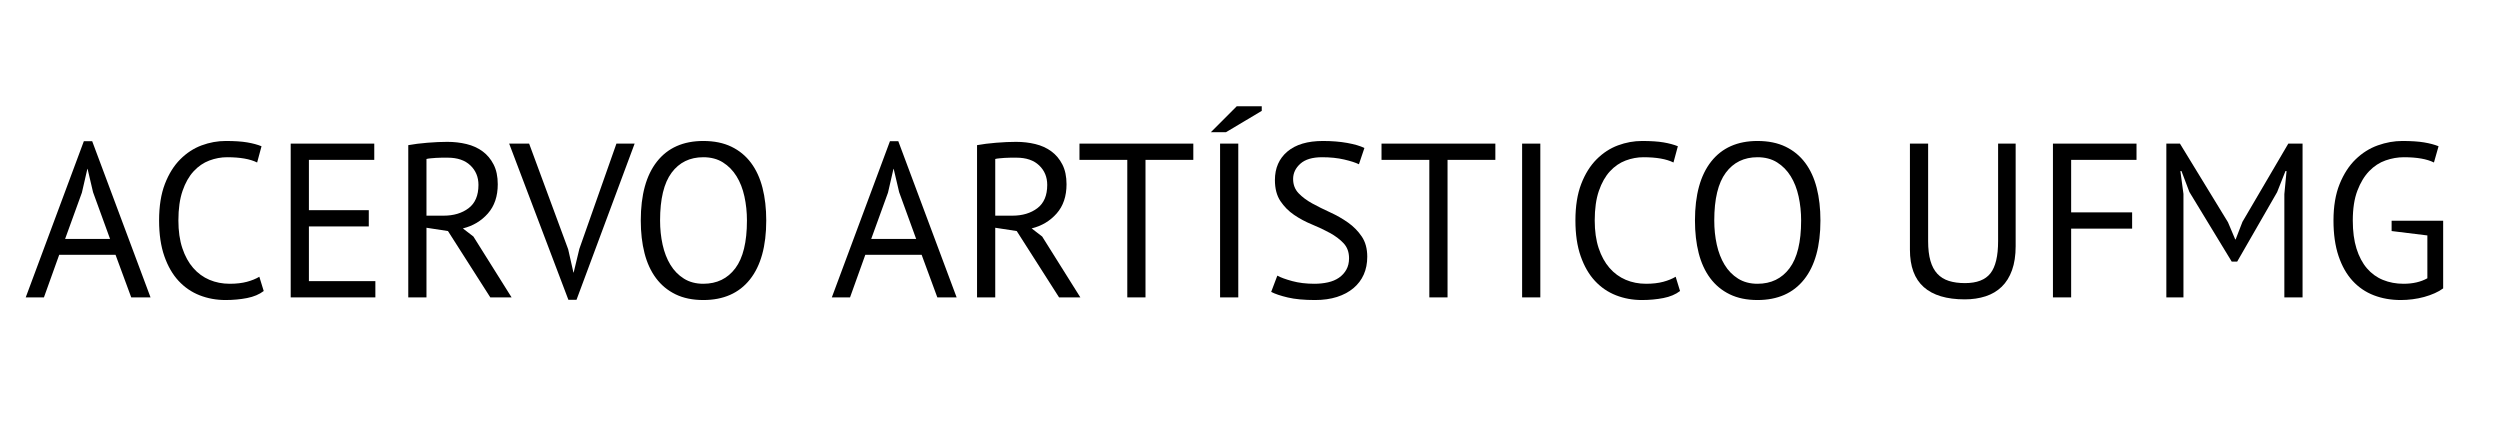 <?xml version="1.0" encoding="UTF-8" standalone="no"?>
<!DOCTYPE svg PUBLIC "-//W3C//DTD SVG 1.1//EN" "http://www.w3.org/Graphics/SVG/1.1/DTD/svg11.dtd">
<svg width="100%" height="100%" viewBox="0 0 205 36" version="1.1" xmlns="http://www.w3.org/2000/svg" xmlns:xlink="http://www.w3.org/1999/xlink" xml:space="preserve" xmlns:serif="http://www.serif.com/" style="fill-rule:evenodd;clip-rule:evenodd;stroke-linejoin:round;stroke-miterlimit:1.414;">
    <g transform="matrix(1,0,0,1,-292.5,-441.481)">
        <g transform="matrix(0.677,0,0,0.184,-231.927,367.015)">
            <g transform="matrix(1.476,0,0,5.439,-370.326,-2081.58)">
                <path d="M785.198,477.997L780.577,477.997L779.323,481.489L777.829,481.489L782.599,468.691L783.283,468.691L788.071,481.489L786.487,481.489L785.198,477.997ZM781.06,476.701L784.75,476.701L783.353,472.867L782.905,470.959L782.887,470.959L782.439,472.903L781.06,476.701Z" style="fill-rule:nonzero;"/>
            </g>
            <g transform="matrix(1.476,0,0,5.439,-370.326,-2081.58)">
                <path d="M797.359,480.967C796.999,481.243 796.543,481.435 795.991,481.543C795.439,481.651 794.851,481.705 794.227,481.705C793.471,481.705 792.763,481.576 792.103,481.318C791.443,481.06 790.867,480.667 790.375,480.139C789.883,479.611 789.493,478.936 789.205,478.114C788.917,477.292 788.773,476.317 788.773,475.189C788.773,474.013 788.932,473.014 789.25,472.192C789.568,471.37 789.988,470.698 790.51,470.176C791.032,469.654 791.617,469.273 792.265,469.033C792.913,468.793 793.573,468.673 794.245,468.673C794.965,468.673 795.553,468.712 796.009,468.79C796.465,468.868 796.855,468.973 797.179,469.105L796.819,470.437C796.243,470.149 795.421,470.005 794.353,470.005C793.861,470.005 793.375,470.095 792.895,470.275C792.415,470.455 791.986,470.749 791.608,471.157C791.23,471.565 790.927,472.099 790.699,472.759C790.471,473.419 790.357,474.229 790.357,475.189C790.357,476.053 790.465,476.809 790.681,477.457C790.897,478.105 791.194,478.645 791.572,479.077C791.95,479.509 792.394,479.833 792.904,480.049C793.414,480.265 793.969,480.373 794.569,480.373C795.109,480.373 795.58,480.319 795.982,480.211C796.384,480.103 796.723,479.965 796.999,479.797L797.359,480.967Z" style="fill-rule:nonzero;"/>
            </g>
            <g transform="matrix(1.476,0,0,5.439,-370.326,-2081.58)">
                <path d="M799.573,468.889L806.431,468.889L806.431,470.221L801.067,470.221L801.067,474.343L805.981,474.343L805.981,475.675L801.067,475.675L801.067,480.157L806.521,480.157L806.521,481.489L799.573,481.489L799.573,468.889Z" style="fill-rule:nonzero;"/>
            </g>
            <g transform="matrix(1.476,0,0,5.439,-370.326,-2081.58)">
                <path d="M809.221,469.015C809.677,468.931 810.202,468.865 810.796,468.817C811.39,468.769 811.933,468.745 812.425,468.745C812.977,468.745 813.502,468.805 814,468.925C814.498,469.045 814.936,469.243 815.314,469.519C815.692,469.795 815.995,470.155 816.223,470.599C816.451,471.043 816.565,471.583 816.565,472.219C816.565,473.203 816.295,474.001 815.755,474.613C815.215,475.225 814.531,475.633 813.703,475.837L814.567,476.503L817.699,481.489L815.953,481.489L812.479,476.053L810.715,475.783L810.715,481.489L809.221,481.489L809.221,469.015ZM812.461,470.041C812.305,470.041 812.143,470.041 811.975,470.041C811.807,470.041 811.645,470.047 811.489,470.059C811.333,470.071 811.186,470.083 811.048,470.095C810.91,470.107 810.799,470.125 810.715,470.149L810.715,474.793L812.119,474.793C812.947,474.793 813.631,474.589 814.171,474.181C814.711,473.773 814.981,473.137 814.981,472.273C814.981,471.625 814.759,471.091 814.315,470.671C813.871,470.251 813.253,470.041 812.461,470.041Z" style="fill-rule:nonzero;"/>
            </g>
            <g transform="matrix(1.476,0,0,5.439,-370.326,-2081.58)">
                <path d="M822.343,477.547L822.775,479.455L822.793,479.455L823.261,477.511L826.303,468.889L827.797,468.889L823.027,481.687L822.361,481.687L817.501,468.889L819.139,468.889L822.343,477.547Z" style="fill-rule:nonzero;"/>
            </g>
            <g transform="matrix(1.476,0,0,5.439,-370.326,-2081.58)">
                <path d="M828.301,475.189C828.301,473.089 828.745,471.478 829.633,470.356C830.521,469.234 831.787,468.673 833.431,468.673C834.319,468.673 835.087,468.829 835.735,469.141C836.383,469.453 836.92,469.894 837.346,470.464C837.772,471.034 838.087,471.718 838.291,472.516C838.495,473.314 838.597,474.205 838.597,475.189C838.597,477.289 838.15,478.9 837.256,480.022C836.362,481.144 835.087,481.705 833.431,481.705C832.555,481.705 831.796,481.549 831.154,481.237C830.512,480.925 829.978,480.484 829.552,479.914C829.126,479.344 828.811,478.66 828.607,477.862C828.403,477.064 828.301,476.173 828.301,475.189ZM829.885,475.189C829.885,475.885 829.954,476.545 830.092,477.169C830.23,477.793 830.443,478.342 830.731,478.816C831.019,479.29 831.388,479.668 831.838,479.95C832.288,480.232 832.819,480.373 833.431,480.373C834.547,480.373 835.423,479.95 836.059,479.104C836.695,478.258 837.013,476.953 837.013,475.189C837.013,474.505 836.944,473.848 836.806,473.218C836.668,472.588 836.452,472.036 836.158,471.562C835.864,471.088 835.492,470.71 835.042,470.428C834.592,470.146 834.055,470.005 833.431,470.005C832.327,470.005 831.46,470.428 830.83,471.274C830.2,472.12 829.885,473.425 829.885,475.189Z" style="fill-rule:nonzero;"/>
            </g>
            <g transform="matrix(1.476,0,0,5.439,-370.326,-2081.58)">
                <path d="M851.348,477.997L846.727,477.997L845.473,481.489L843.979,481.489L848.749,468.691L849.433,468.691L854.221,481.489L852.637,481.489L851.348,477.997ZM847.21,476.701L850.9,476.701L849.503,472.867L849.055,470.959L849.037,470.959L848.589,472.903L847.21,476.701Z" style="fill-rule:nonzero;"/>
            </g>
            <g transform="matrix(1.476,0,0,5.439,-370.326,-2081.58)">
                <path d="M855.895,469.015C856.351,468.931 856.876,468.865 857.47,468.817C858.064,468.769 858.607,468.745 859.099,468.745C859.651,468.745 860.176,468.805 860.674,468.925C861.172,469.045 861.61,469.243 861.988,469.519C862.366,469.795 862.669,470.155 862.897,470.599C863.125,471.043 863.239,471.583 863.239,472.219C863.239,473.203 862.969,474.001 862.429,474.613C861.889,475.225 861.205,475.633 860.377,475.837L861.241,476.503L864.373,481.489L862.627,481.489L859.153,476.053L857.389,475.783L857.389,481.489L855.895,481.489L855.895,469.015ZM859.135,470.041C858.979,470.041 858.817,470.041 858.649,470.041C858.481,470.041 858.319,470.047 858.163,470.059C858.007,470.071 857.86,470.083 857.722,470.095C857.584,470.107 857.473,470.125 857.389,470.149L857.389,474.793L858.793,474.793C859.621,474.793 860.305,474.589 860.845,474.181C861.385,473.773 861.655,473.137 861.655,472.273C861.655,471.625 861.433,471.091 860.989,470.671C860.545,470.251 859.927,470.041 859.135,470.041Z" style="fill-rule:nonzero;"/>
            </g>
            <g transform="matrix(1.476,0,0,5.439,-370.326,-2081.58)">
                <path d="M873.643,470.221L869.719,470.221L869.719,481.489L868.225,481.489L868.225,470.221L864.301,470.221L864.301,468.889L873.643,468.889L873.643,470.221Z" style="fill-rule:nonzero;"/>
            </g>
            <g transform="matrix(1.476,0,0,5.439,-370.326,-2081.58)">
                <path d="M875.839,468.889L877.333,468.889L877.333,481.489L875.839,481.489L875.839,468.889ZM877.207,465.829L879.259,465.829L879.259,466.207L876.325,467.953L875.083,467.953L877.207,465.829Z" style="fill-rule:nonzero;"/>
            </g>
            <g transform="matrix(1.476,0,0,5.439,-370.326,-2081.58)">
                <path d="M886.423,478.285C886.423,477.781 886.273,477.37 885.973,477.052C885.673,476.734 885.298,476.452 884.848,476.206C884.398,475.96 883.909,475.729 883.381,475.513C882.853,475.297 882.364,475.036 881.914,474.73C881.464,474.424 881.089,474.046 880.789,473.596C880.489,473.146 880.339,472.573 880.339,471.877C880.339,470.893 880.681,470.113 881.365,469.537C882.049,468.961 883.021,468.673 884.281,468.673C885.013,468.673 885.679,468.727 886.279,468.835C886.879,468.943 887.347,469.081 887.683,469.249L887.233,470.581C886.957,470.445 886.552,470.315 886.018,470.191C885.484,470.067 884.881,470.005 884.209,470.005C883.417,470.005 882.823,470.182 882.427,470.536C882.031,470.89 881.833,471.307 881.833,471.787C881.833,472.255 881.983,472.645 882.283,472.957C882.583,473.269 882.958,473.548 883.408,473.794C883.858,474.04 884.347,474.283 884.875,474.523C885.403,474.763 885.892,475.042 886.342,475.36C886.792,475.678 887.167,476.059 887.467,476.503C887.767,476.947 887.917,477.499 887.917,478.159C887.917,478.699 887.821,479.185 887.629,479.617C887.437,480.049 887.155,480.421 886.783,480.733C886.411,481.045 885.961,481.285 885.433,481.453C884.905,481.621 884.305,481.705 883.633,481.705C882.733,481.705 881.989,481.636 881.401,481.498C880.813,481.36 880.357,481.207 880.033,481.039L880.537,479.707C880.813,479.859 881.221,480.008 881.761,480.154C882.301,480.3 882.907,480.373 883.579,480.373C883.975,480.373 884.347,480.334 884.695,480.256C885.043,480.178 885.343,480.052 885.595,479.878C885.847,479.704 886.048,479.485 886.198,479.221C886.348,478.957 886.423,478.645 886.423,478.285Z" style="fill-rule:nonzero;"/>
            </g>
            <g transform="matrix(1.476,0,0,5.439,-370.326,-2081.58)">
                <path d="M898.429,470.221L894.505,470.221L894.505,481.489L893.011,481.489L893.011,470.221L889.087,470.221L889.087,468.889L898.429,468.889L898.429,470.221Z" style="fill-rule:nonzero;"/>
            </g>
            <g transform="matrix(1.476,0,0,5.439,-370.326,-2081.58)">
                <rect x="900.625" y="468.889" width="1.494" height="12.6" style="fill-rule:nonzero;"/>
            </g>
            <g transform="matrix(1.476,0,0,5.439,-370.326,-2081.58)">
                <path d="M913.585,480.967C913.225,481.243 912.769,481.435 912.217,481.543C911.665,481.651 911.077,481.705 910.453,481.705C909.697,481.705 908.989,481.576 908.329,481.318C907.669,481.06 907.093,480.667 906.601,480.139C906.109,479.611 905.719,478.936 905.431,478.114C905.143,477.292 904.999,476.317 904.999,475.189C904.999,474.013 905.158,473.014 905.476,472.192C905.794,471.37 906.214,470.698 906.736,470.176C907.258,469.654 907.843,469.273 908.491,469.033C909.139,468.793 909.799,468.673 910.471,468.673C911.191,468.673 911.779,468.712 912.235,468.79C912.691,468.868 913.081,468.973 913.405,469.105L913.045,470.437C912.469,470.149 911.647,470.005 910.579,470.005C910.087,470.005 909.601,470.095 909.121,470.275C908.641,470.455 908.212,470.749 907.834,471.157C907.456,471.565 907.153,472.099 906.925,472.759C906.697,473.419 906.583,474.229 906.583,475.189C906.583,476.053 906.691,476.809 906.907,477.457C907.123,478.105 907.42,478.645 907.798,479.077C908.176,479.509 908.62,479.833 909.13,480.049C909.64,480.265 910.195,480.373 910.795,480.373C911.335,480.373 911.806,480.319 912.208,480.211C912.61,480.103 912.949,479.965 913.225,479.797L913.585,480.967Z" style="fill-rule:nonzero;"/>
            </g>
            <g transform="matrix(1.476,0,0,5.439,-370.326,-2081.58)">
                <path d="M914.809,475.189C914.809,473.089 915.253,471.478 916.141,470.356C917.029,469.234 918.295,468.673 919.939,468.673C920.827,468.673 921.595,468.829 922.243,469.141C922.891,469.453 923.428,469.894 923.854,470.464C924.28,471.034 924.595,471.718 924.799,472.516C925.003,473.314 925.105,474.205 925.105,475.189C925.105,477.289 924.658,478.9 923.764,480.022C922.87,481.144 921.595,481.705 919.939,481.705C919.063,481.705 918.304,481.549 917.662,481.237C917.02,480.925 916.486,480.484 916.06,479.914C915.634,479.344 915.319,478.66 915.115,477.862C914.911,477.064 914.809,476.173 914.809,475.189ZM916.393,475.189C916.393,475.885 916.462,476.545 916.6,477.169C916.738,477.793 916.951,478.342 917.239,478.816C917.527,479.29 917.896,479.668 918.346,479.95C918.796,480.232 919.327,480.373 919.939,480.373C921.055,480.373 921.931,479.95 922.567,479.104C923.203,478.258 923.521,476.953 923.521,475.189C923.521,474.505 923.452,473.848 923.314,473.218C923.176,472.588 922.96,472.036 922.666,471.562C922.372,471.088 922,470.71 921.55,470.428C921.1,470.146 920.563,470.005 919.939,470.005C918.835,470.005 917.968,470.428 917.338,471.274C916.708,472.12 916.393,473.425 916.393,475.189Z" style="fill-rule:nonzero;"/>
            </g>
            <g transform="matrix(1.476,0,0,5.439,-370.326,-2081.58)">
                <path d="M939.685,468.889L941.125,468.889L941.125,477.295C941.125,478.051 941.026,478.705 940.828,479.257C940.63,479.809 940.348,480.262 939.982,480.616C939.616,480.97 939.175,481.231 938.659,481.399C938.143,481.567 937.573,481.651 936.949,481.651C935.461,481.651 934.339,481.315 933.583,480.643C932.827,479.971 932.449,478.951 932.449,477.583L932.449,468.889L933.943,468.889L933.943,476.881C933.943,477.517 934.006,478.054 934.132,478.492C934.258,478.93 934.447,479.284 934.699,479.554C934.951,479.824 935.266,480.019 935.644,480.139C936.022,480.259 936.463,480.319 936.967,480.319C937.939,480.319 938.635,480.052 939.055,479.518C939.475,478.984 939.685,478.105 939.685,476.881L939.685,468.889Z" style="fill-rule:nonzero;"/>
            </g>
            <g transform="matrix(1.476,0,0,5.439,-370.326,-2081.58)">
                <path d="M944.185,468.889L951.043,468.889L951.043,470.221L945.679,470.221L945.679,474.523L950.683,474.523L950.683,475.855L945.679,475.855L945.679,481.489L944.185,481.489L944.185,468.889Z" style="fill-rule:nonzero;"/>
            </g>
            <g transform="matrix(1.476,0,0,5.439,-370.326,-2081.58)">
                <path d="M963.175,473.029L963.355,471.139L963.265,471.139L962.581,472.867L959.305,478.555L958.855,478.555L955.381,472.849L954.733,471.139L954.643,471.139L954.895,473.011L954.895,481.489L953.491,481.489L953.491,468.889L954.607,468.889L958.549,475.333L959.143,476.737L959.179,476.737L959.737,475.297L963.499,468.889L964.669,468.889L964.669,481.489L963.175,481.489L963.175,473.029Z" style="fill-rule:nonzero;"/>
            </g>
            <g transform="matrix(1.476,0,0,5.439,-370.326,-2081.58)">
                <path d="M971.977,475.207L976.207,475.207L976.207,480.751C976.015,480.895 975.784,481.027 975.514,481.147C975.244,481.267 974.956,481.369 974.65,481.453C974.344,481.537 974.026,481.6 973.696,481.642C973.366,481.684 973.045,481.705 972.733,481.705C971.929,481.705 971.191,481.576 970.519,481.318C969.847,481.06 969.265,480.664 968.773,480.13C968.281,479.596 967.897,478.918 967.621,478.096C967.345,477.274 967.207,476.305 967.207,475.189C967.207,474.025 967.375,473.029 967.711,472.201C968.047,471.373 968.485,470.698 969.025,470.176C969.565,469.654 970.171,469.273 970.843,469.033C971.515,468.793 972.187,468.673 972.859,468.673C973.579,468.673 974.173,468.712 974.641,468.79C975.109,468.868 975.505,468.973 975.829,469.105L975.451,470.437C974.875,470.149 974.053,470.005 972.985,470.005C972.481,470.005 971.98,470.092 971.482,470.266C970.984,470.44 970.537,470.731 970.141,471.139C969.745,471.547 969.421,472.081 969.169,472.741C968.917,473.401 968.791,474.217 968.791,475.189C968.791,476.077 968.893,476.845 969.096,477.493C969.3,478.141 969.584,478.678 969.949,479.104C970.314,479.53 970.753,479.848 971.268,480.058C971.782,480.268 972.345,480.373 972.955,480.373C973.721,480.373 974.373,480.223 974.911,479.923L974.911,476.413L971.977,476.053L971.977,475.207Z" style="fill-rule:nonzero;"/>
            </g>
        </g>
        <g transform="matrix(1.037,0,0,0.992,-8.378,-33.865)">
            <rect x="290.278" y="479.259" width="197.778" height="36.296" style="fill:none;"/>
        </g>
    </g>
</svg>
